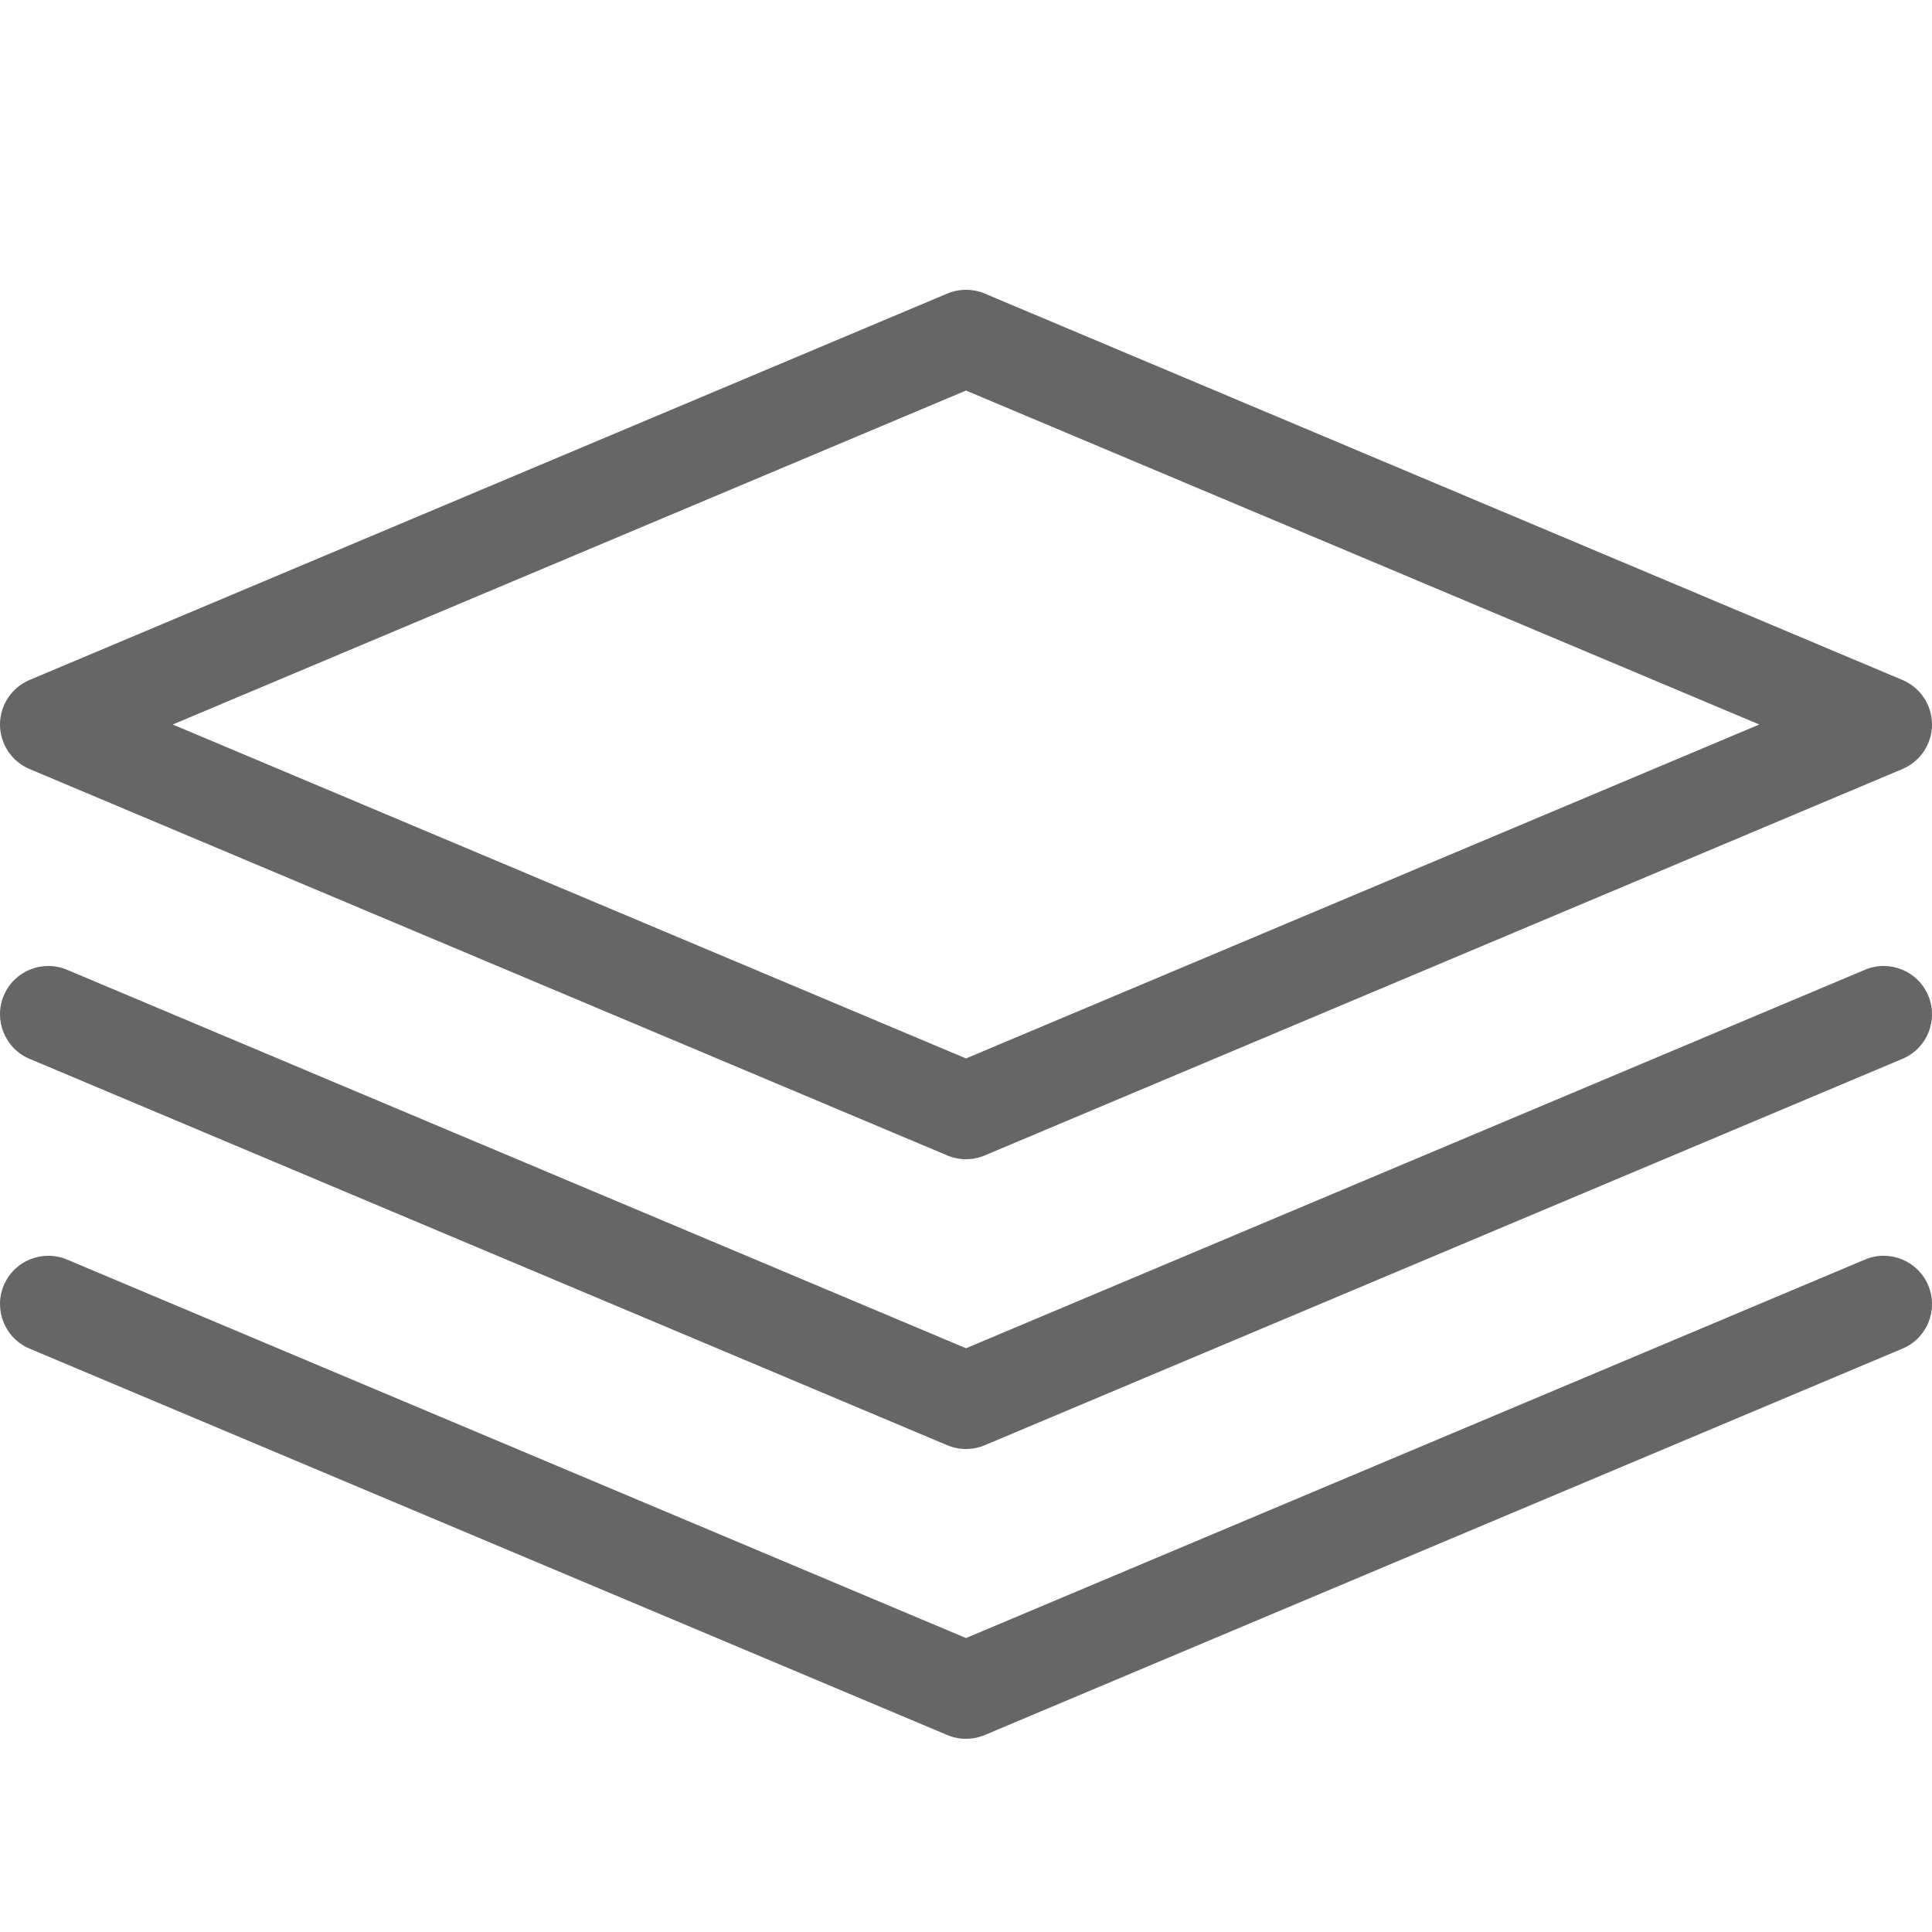 <svg width="100" height="100" viewBox="0 0 100 100" fill="none" xmlns="http://www.w3.org/2000/svg">
<g clip-path="url(#clip0_2715_8849)">
<path d="M50 60C49.67 60 49.34 59.935 49.03 59.805L1.53 39.805C0.605 39.415 0 38.505 0 37.5C0 36.495 0.605 35.585 1.53 35.195L49.03 15.195C49.65 14.935 50.35 14.935 50.97 15.195L98.47 35.195C99.395 35.585 100 36.495 100 37.5C100 38.505 99.395 39.415 98.47 39.805L50.97 59.805C50.66 59.935 50.33 60 50 60ZM8.94 37.5L50 54.785L91.06 37.5L50 20.215L8.94 37.5Z" fill="#666666"/>
<path d="M50 75C49.67 75 49.34 74.935 49.03 74.805L1.53 54.805C0.26 54.27 -0.34 52.805 0.195 51.53C0.73 50.255 2.195 49.66 3.47 50.195L50 69.785L96.53 50.195C97.8 49.66 99.27 50.255 99.805 51.53C100.34 52.805 99.745 54.27 98.47 54.805L50.97 74.805C50.66 74.935 50.33 75 50 75Z" fill="#666666"/>
<path d="M50 90C49.67 90 49.34 89.935 49.03 89.805L1.53 69.805C0.26 69.27 -0.34 67.805 0.195 66.53C0.73 65.255 2.195 64.66 3.47 65.195L50 84.785L96.53 65.195C97.8 64.66 99.27 65.255 99.805 66.53C100.34 67.805 99.745 69.27 98.47 69.805L50.97 89.805C50.66 89.935 50.33 90 50 90Z" fill="#666666"/>
</g>
<defs>
<clipPath id="clip0_2715_8849">
<rect width="100" height="100" fill="white"/>
</clipPath>
</defs>
</svg>
